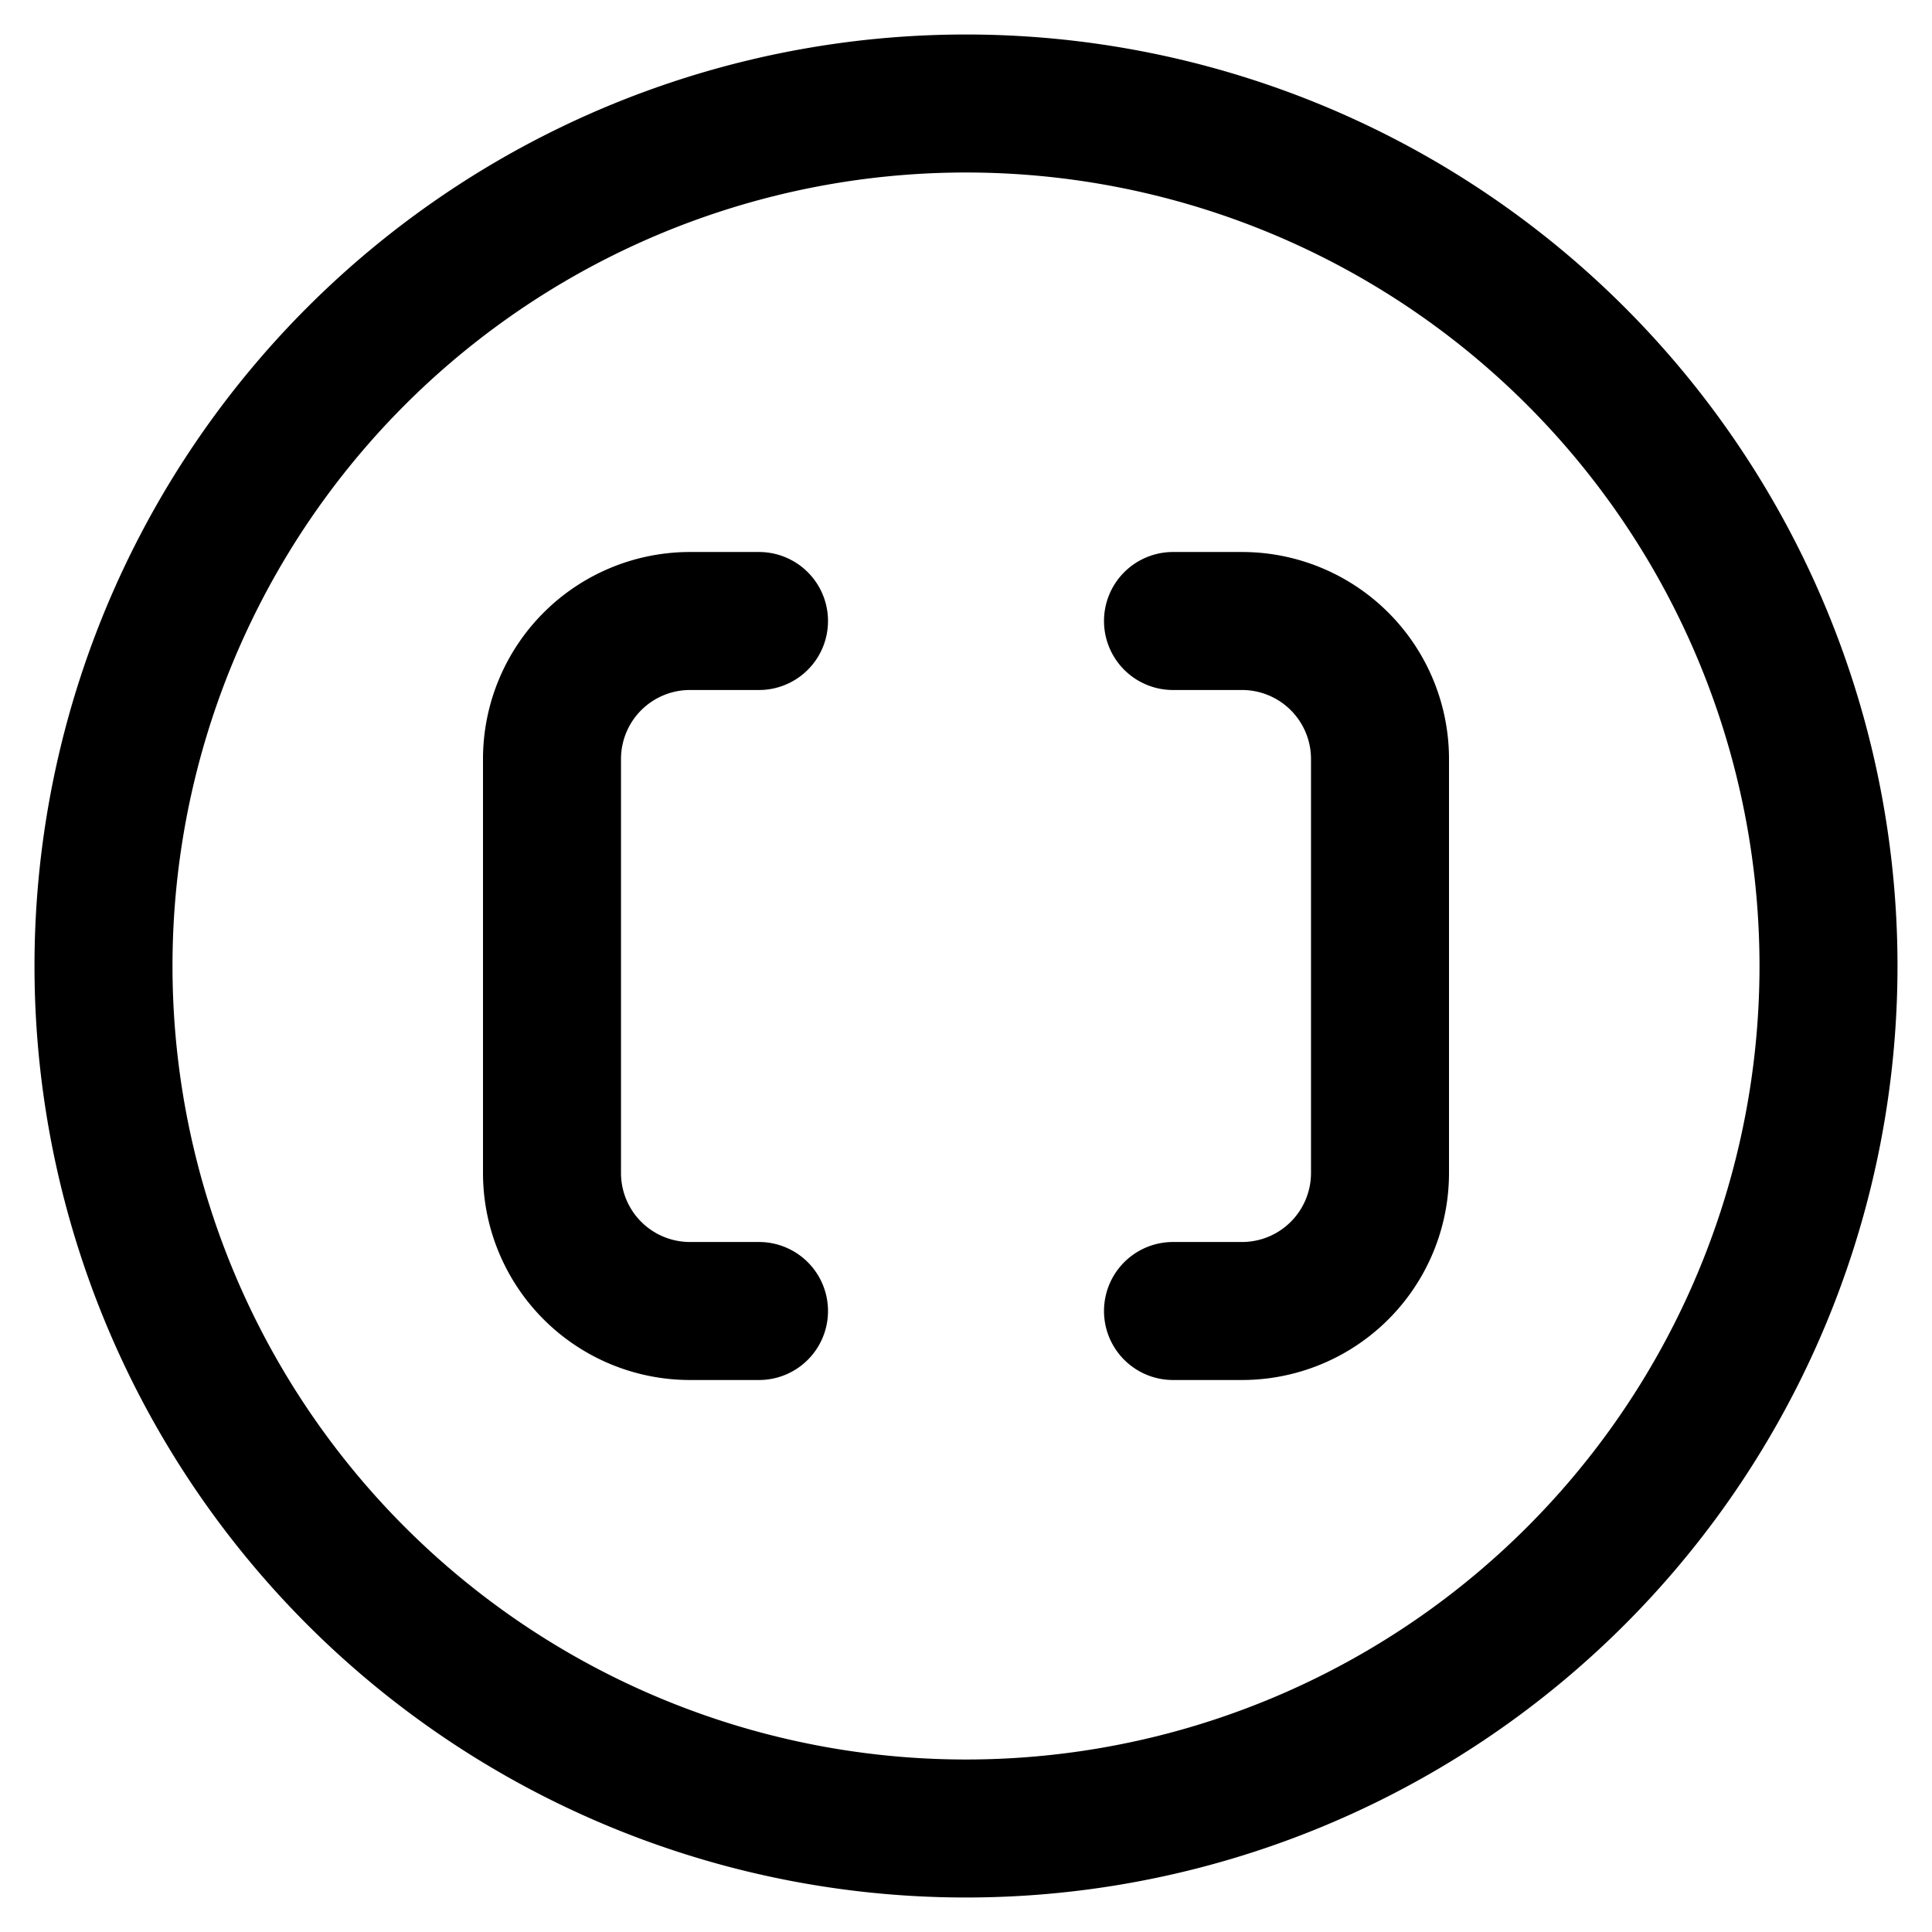 <?xml version="1.0" encoding="utf-8"?>
<!-- Generator: www.svgicons.com -->
<svg xmlns="http://www.w3.org/2000/svg" width="800" height="800" viewBox="0 0 14 14">
<g fill="none" stroke="currentColor" stroke-linecap="round" stroke-linejoin="round"><path d="M7 13.25A6.25 6.25 0 1 0 7 .75a6.25 6.25 0 0 0 0 12.5"/><path d="M5.5 9.5H5a1 1 0 0 1-1-1v-3a1 1 0 0 1 1-1h.5m3 5H9a1 1 0 0 0 1-1v-3a1 1 0 0 0-1-1h-.5"/></g>
</svg>